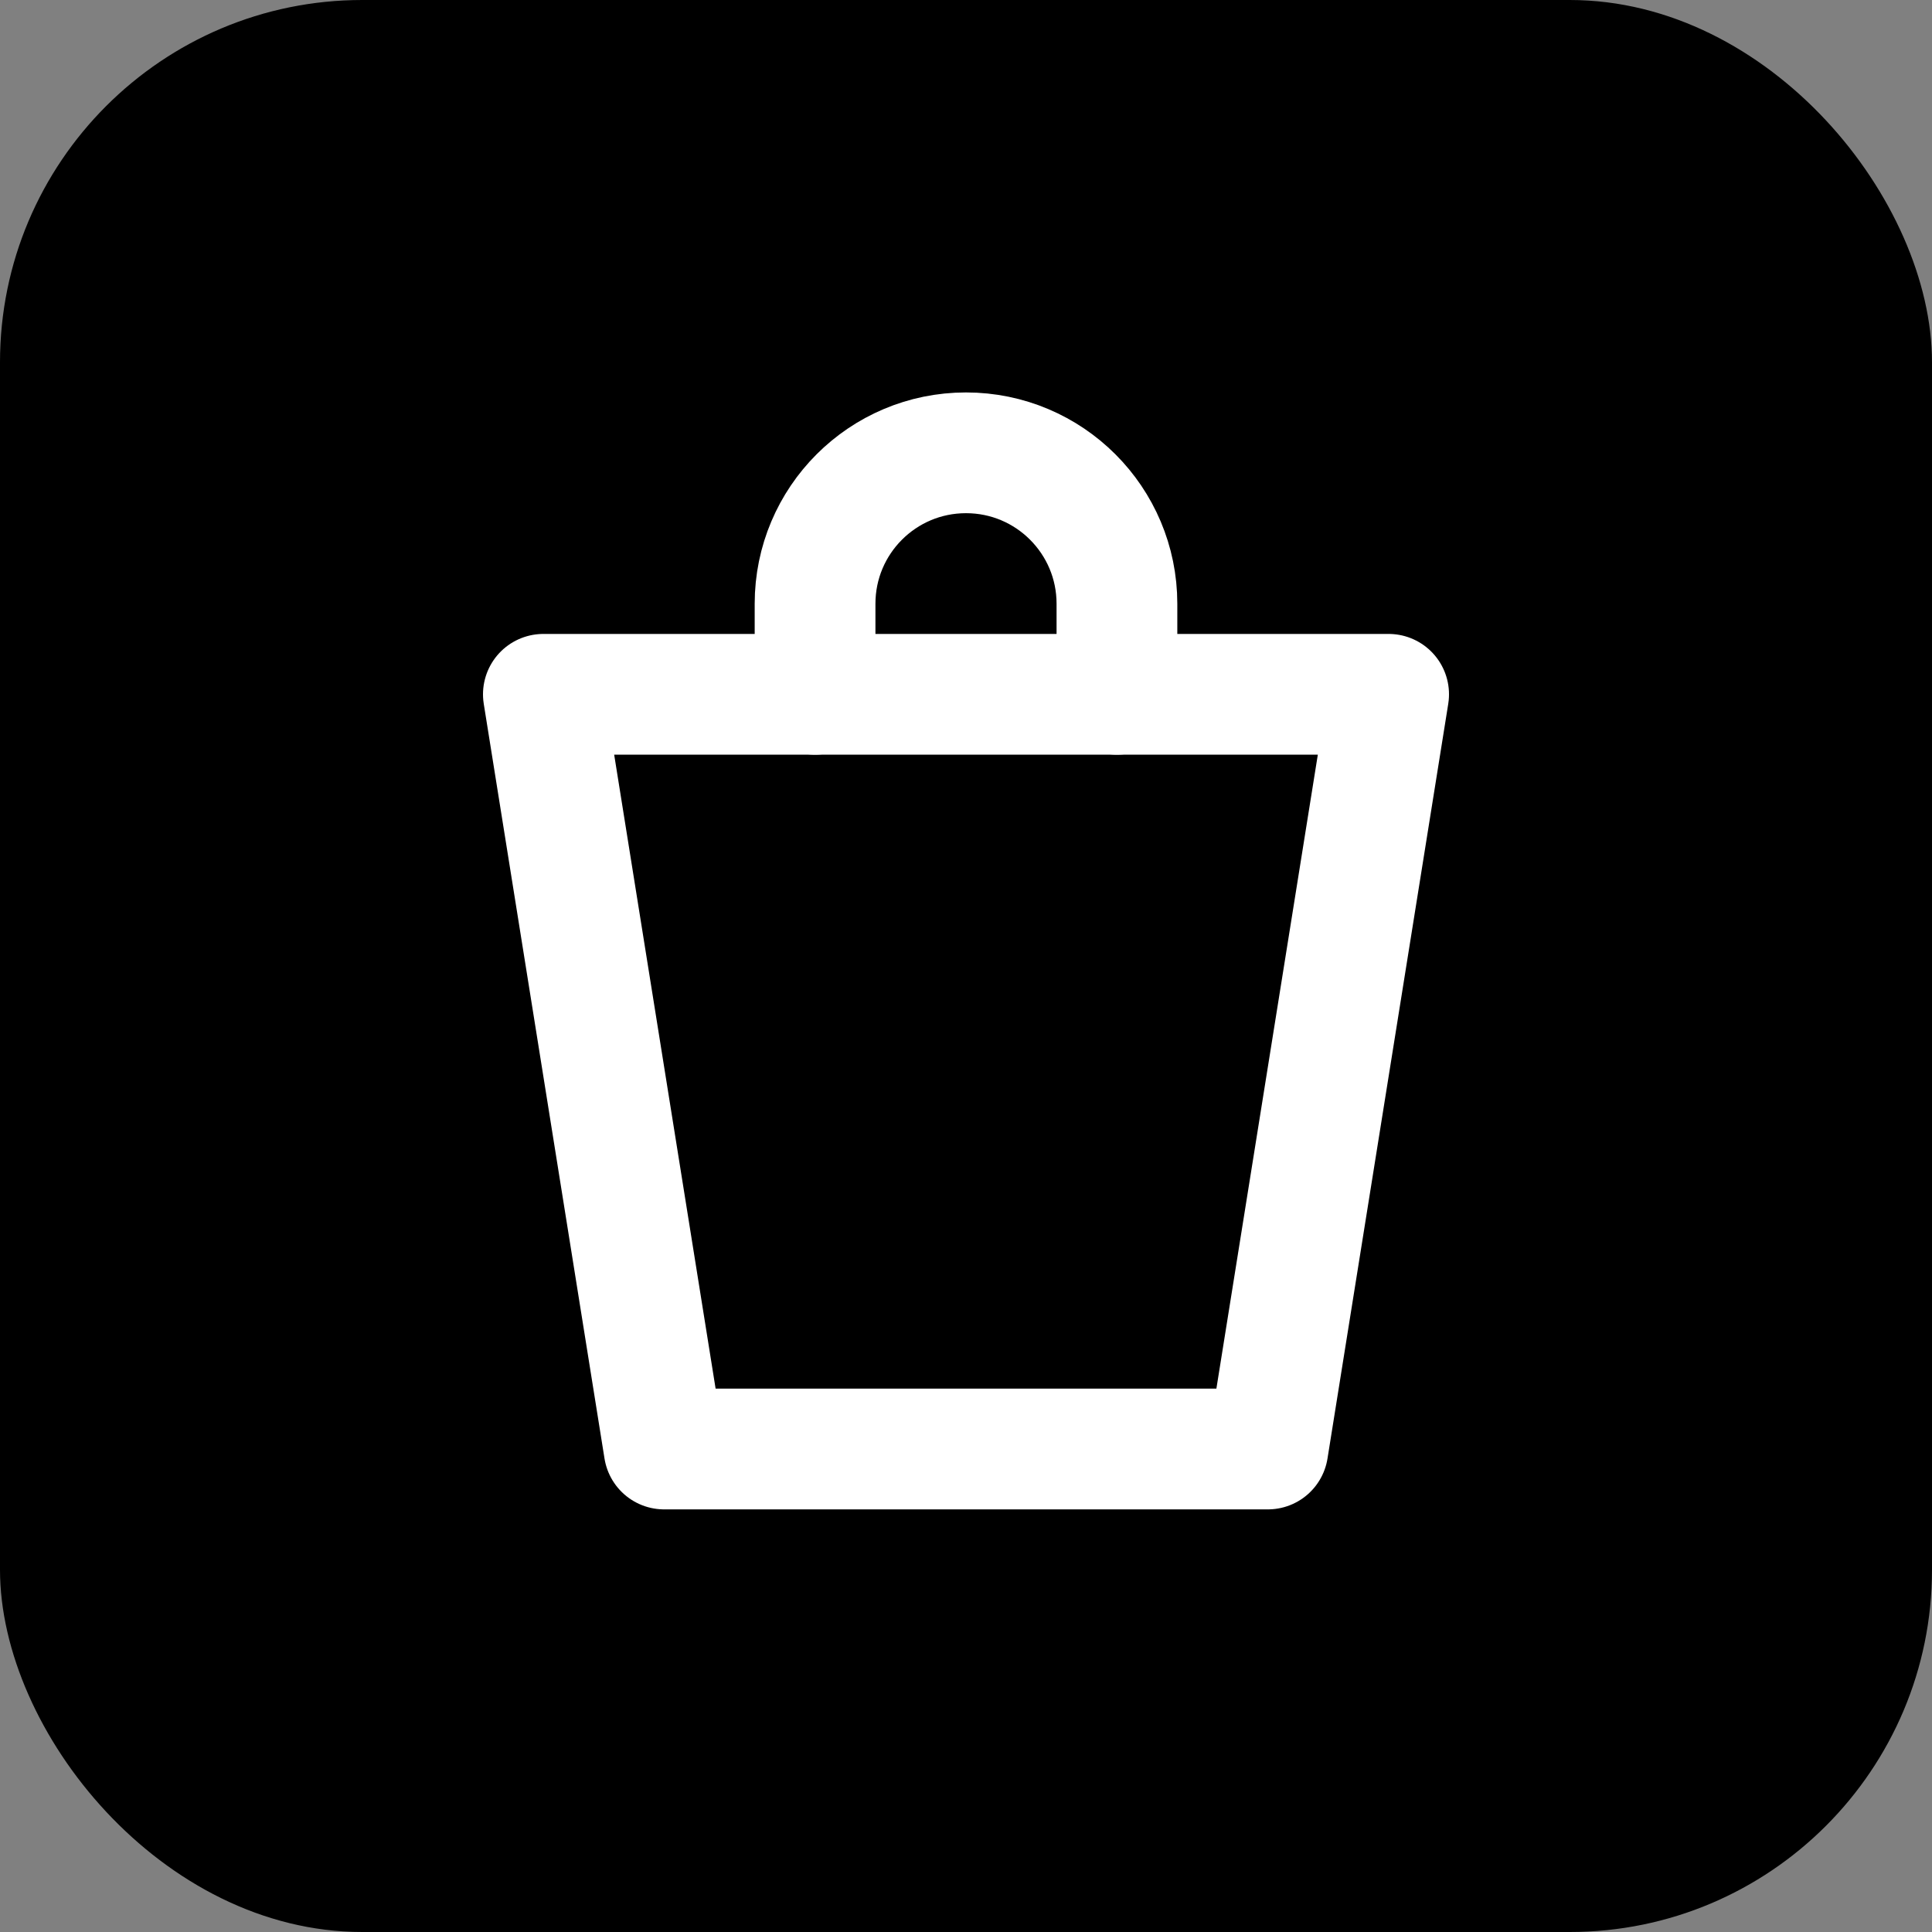 <svg width="32" height="32" viewBox="0 0 32 32" fill="none" xmlns="http://www.w3.org/2000/svg">
  <rect x="0" y="0" width="32" height="32" fill="#808080" stroke="none"/>
  <rect width="32" height="32" rx="6" fill="#000000"/>
  <path d="M23 11.5L21 24H11L9 11.5H23Z" stroke="white" stroke-width="2" stroke-linecap="round" stroke-linejoin="round" fill="none"/>
  <path d="M13.5 11.5V10C13.5 8.619 14.619 7.5 16 7.5C17.381 7.5 18.5 8.619 18.5 10V11.5" stroke="white" stroke-width="2" stroke-linecap="round" stroke-linejoin="round" fill="none"/>
</svg>

